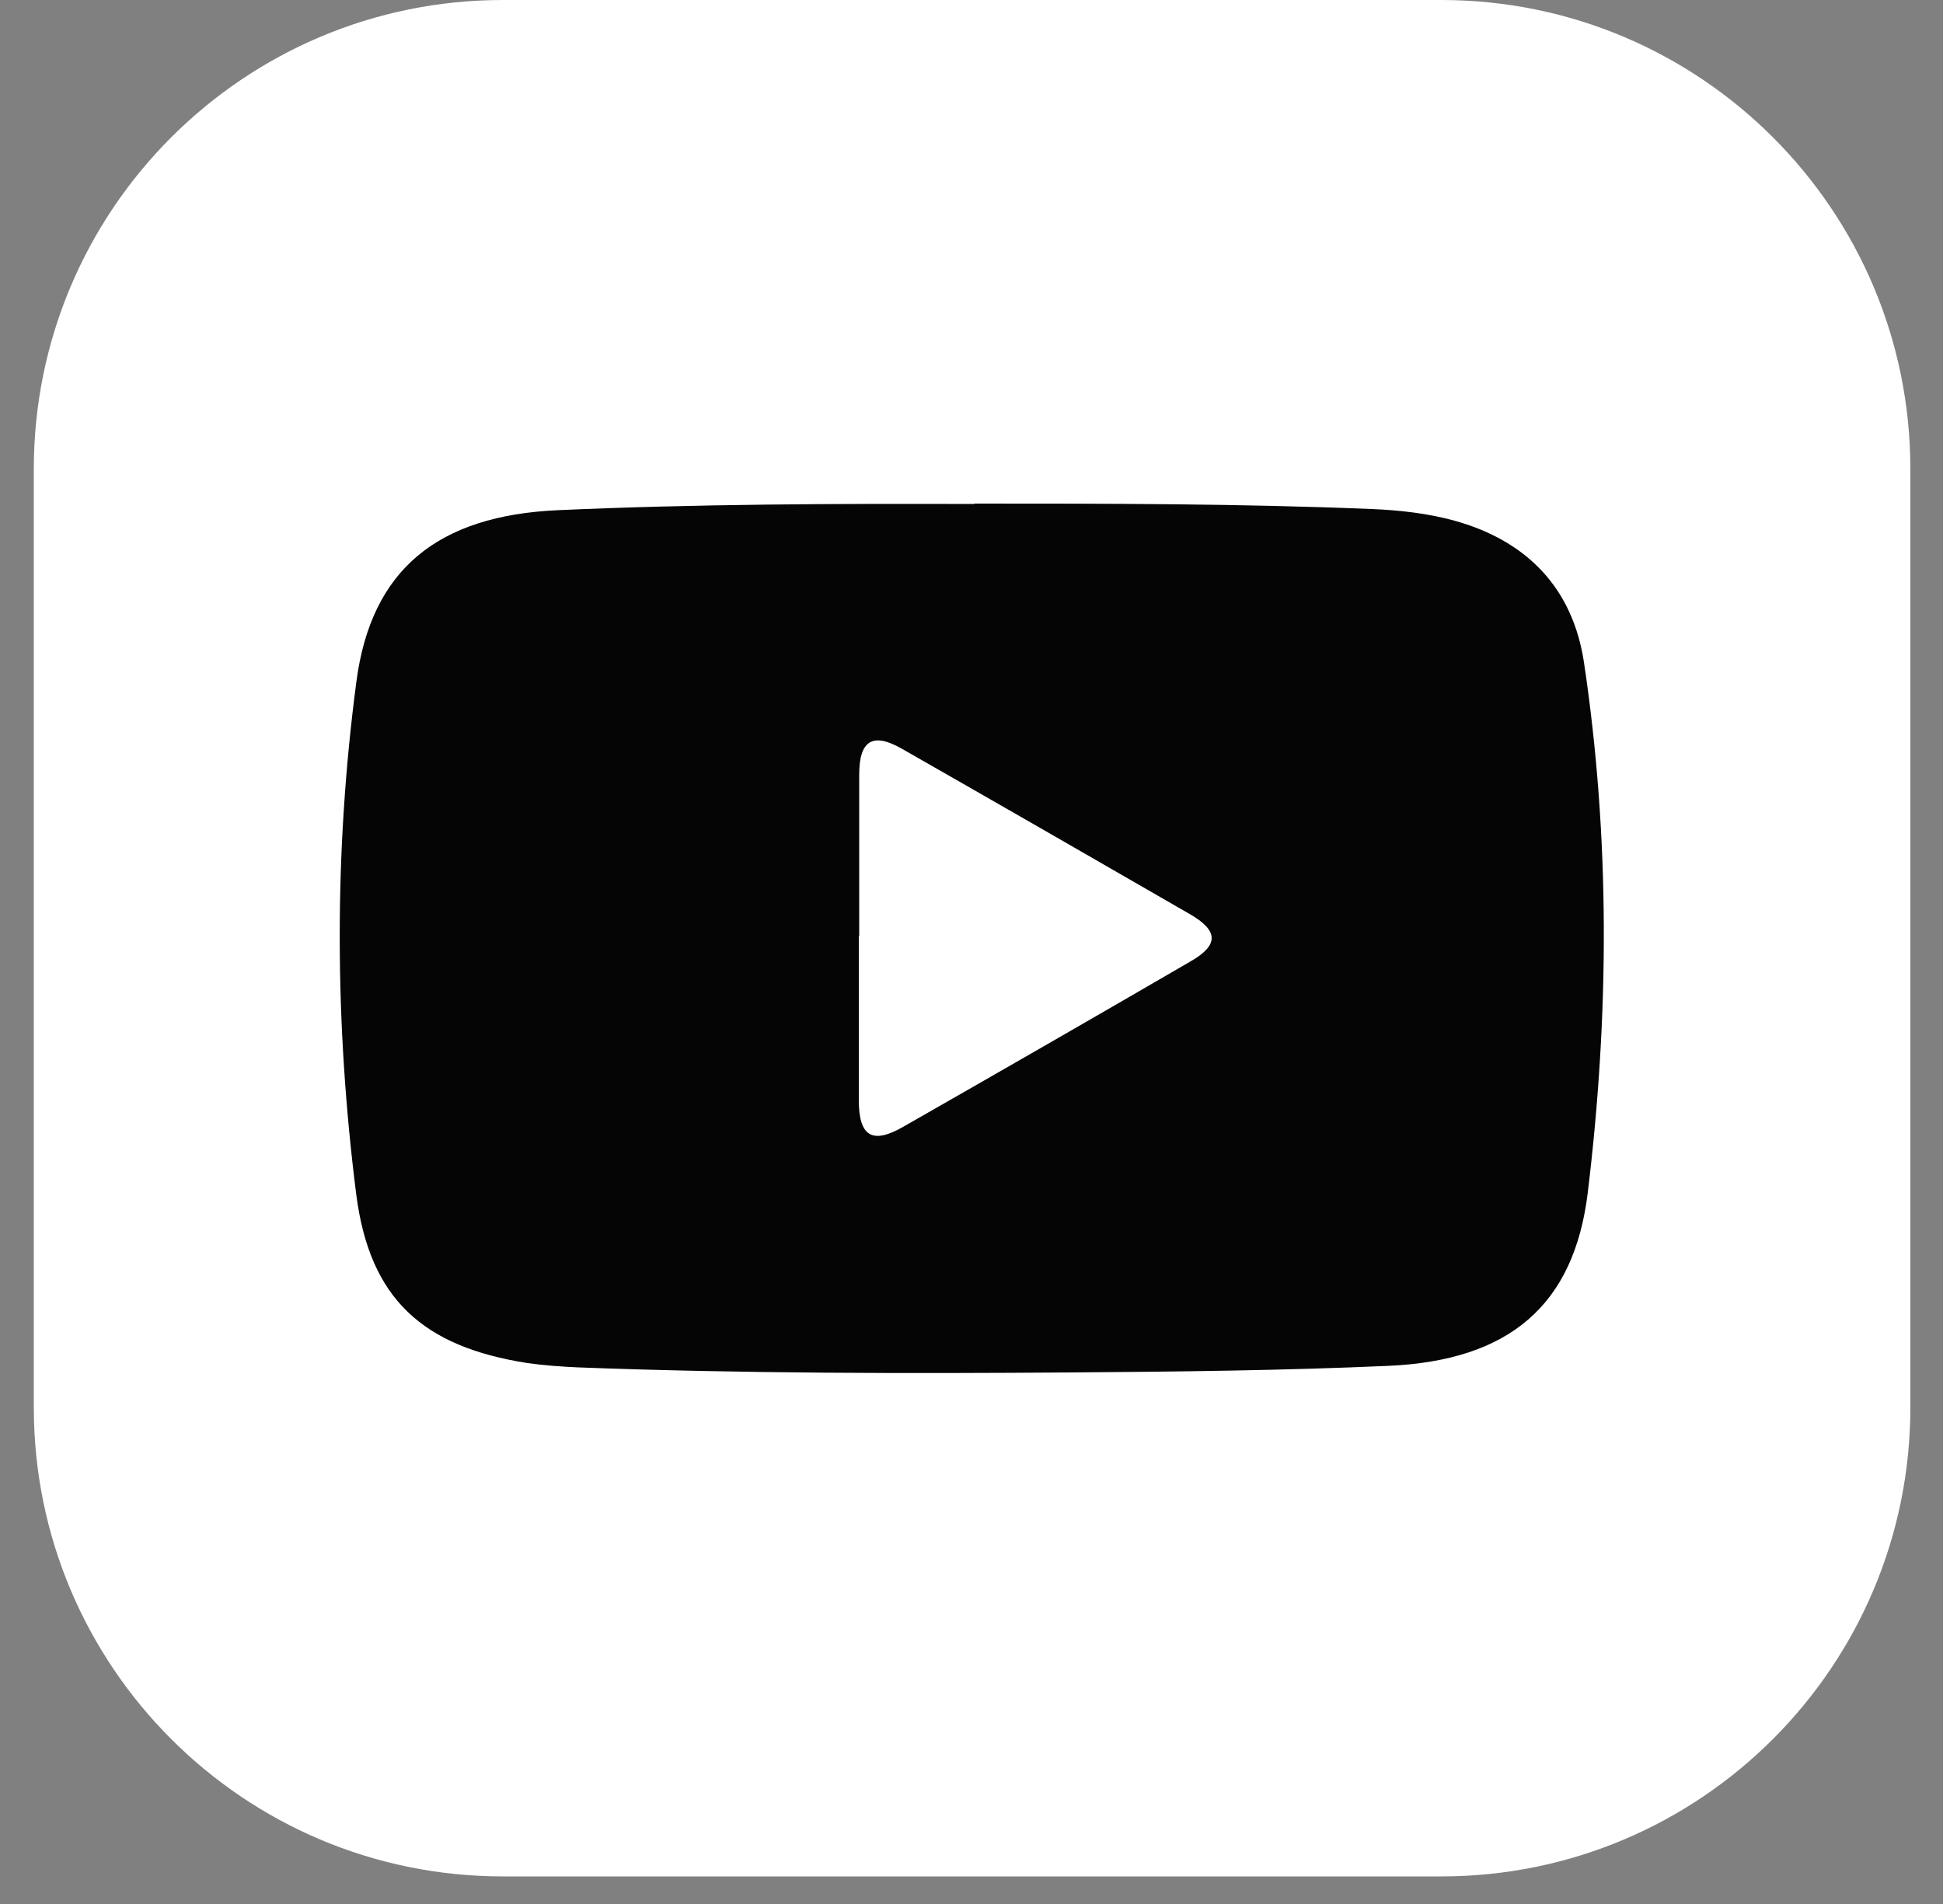 <svg width="50" height="49" viewBox="0 0 50 49" fill="none" xmlns="http://www.w3.org/2000/svg">
<rect x="0" y="0" width="50" height="49" fill="#808080" stroke="none"/>
<path d="M37.09 0H12.94C6.274 0 0.87 5.404 0.87 12.07V36.22C0.87 42.886 6.274 48.29 12.94 48.29H37.09C43.756 48.29 49.16 42.886 49.16 36.22V12.07C49.16 5.404 43.756 0 37.09 0Z" fill="white"/>
<path d="M25.08 12.96C28.49 12.96 31.89 12.96 35.3 13.1C36.02 13.13 36.74 13.21 37.43 13.4C39.3 13.92 40.47 15.14 40.76 17.04C41.44 21.58 41.41 26.14 40.86 30.68C40.51 33.6 38.83 35.01 35.74 35.15C33.03 35.27 30.32 35.3 27.61 35.32C23.36 35.35 19.12 35.35 14.87 35.19C14.44 35.17 14.01 35.14 13.58 35.08C10.88 34.66 9.52 33.43 9.17 30.76C8.61 26.36 8.59 21.94 9.17 17.55C9.55 14.64 11.28 13.27 14.35 13.13C17.92 12.97 21.5 12.96 25.07 12.97L25.08 12.96Z" fill="#050505"/>
<path d="M22.11 24.09C22.11 22.71 22.11 21.32 22.11 19.94C22.11 19.05 22.46 18.84 23.21 19.27C25.68 20.68 28.15 22.1 30.61 23.52C31.36 23.95 31.37 24.32 30.64 24.74C28.18 26.17 25.71 27.59 23.24 29C22.44 29.46 22.1 29.24 22.1 28.31C22.1 26.9 22.1 25.5 22.1 24.09H22.11Z" fill="white"/>
</svg>
